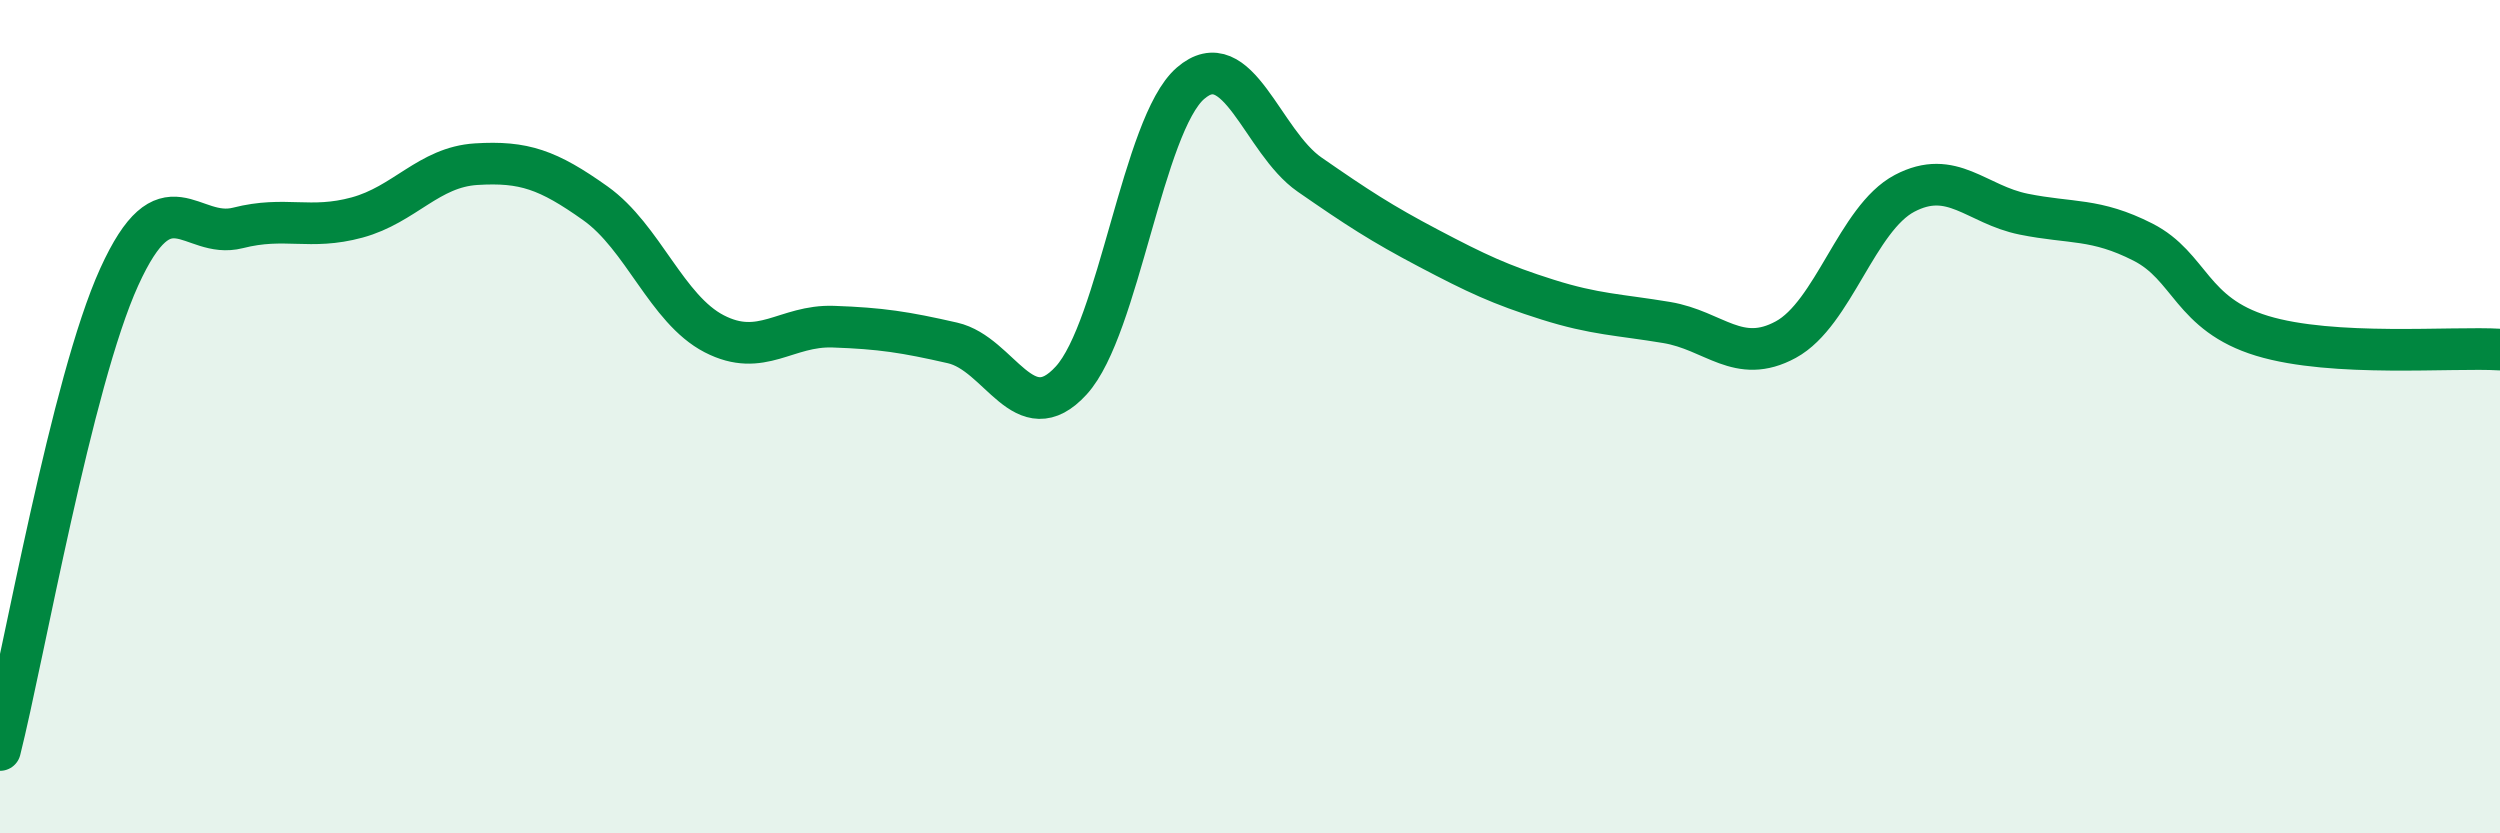 
    <svg width="60" height="20" viewBox="0 0 60 20" xmlns="http://www.w3.org/2000/svg">
      <path
        d="M 0,18 C 0.57,15.73 1.72,9.16 2.86,6.65 C 4,4.14 4.57,5.76 5.71,5.47 C 6.85,5.18 7.43,5.53 8.57,5.22 C 9.71,4.91 10.29,4.01 11.43,3.94 C 12.57,3.87 13.15,4.07 14.29,4.88 C 15.43,5.69 16,7.42 17.14,8.01 C 18.28,8.6 18.86,7.8 20,7.84 C 21.14,7.88 21.72,7.97 22.86,8.23 C 24,8.49 24.57,10.38 25.71,9.13 C 26.85,7.88 27.43,2.99 28.57,2 C 29.71,1.01 30.29,3.4 31.43,4.19 C 32.57,4.98 33.15,5.36 34.29,5.96 C 35.43,6.56 36,6.83 37.14,7.19 C 38.28,7.55 38.86,7.55 40,7.74 C 41.14,7.93 41.72,8.77 42.86,8.15 C 44,7.53 44.57,5.24 45.71,4.64 C 46.85,4.04 47.43,4.91 48.57,5.14 C 49.71,5.37 50.29,5.23 51.43,5.81 C 52.57,6.39 52.58,7.54 54.29,8.06 C 56,8.58 58.86,8.32 60,8.39L60 20L0 20Z"
        fill="#008740"
        opacity="0.1"
        stroke-linecap="round"
        stroke-linejoin="round"
      />
      <path
        d="M 0,18 C 0.57,15.73 1.72,9.16 2.86,6.65 C 4,4.14 4.57,5.76 5.71,5.47 C 6.85,5.18 7.43,5.53 8.57,5.22 C 9.71,4.91 10.29,4.01 11.43,3.94 C 12.57,3.87 13.15,4.07 14.29,4.88 C 15.43,5.69 16,7.42 17.14,8.01 C 18.28,8.6 18.86,7.8 20,7.84 C 21.14,7.88 21.72,7.97 22.86,8.23 C 24,8.49 24.57,10.38 25.71,9.13 C 26.85,7.88 27.43,2.99 28.57,2 C 29.71,1.01 30.29,3.4 31.43,4.19 C 32.57,4.98 33.15,5.36 34.29,5.96 C 35.43,6.56 36,6.83 37.14,7.19 C 38.28,7.55 38.86,7.55 40,7.74 C 41.14,7.93 41.72,8.77 42.86,8.15 C 44,7.53 44.57,5.24 45.71,4.64 C 46.85,4.04 47.43,4.91 48.57,5.14 C 49.71,5.37 50.29,5.23 51.43,5.81 C 52.57,6.39 52.58,7.54 54.29,8.06 C 56,8.58 58.86,8.32 60,8.39"
        stroke="#008740"
        stroke-width="1"
        fill="none"
        stroke-linecap="round"
        stroke-linejoin="round"
      />
    </svg>
  
